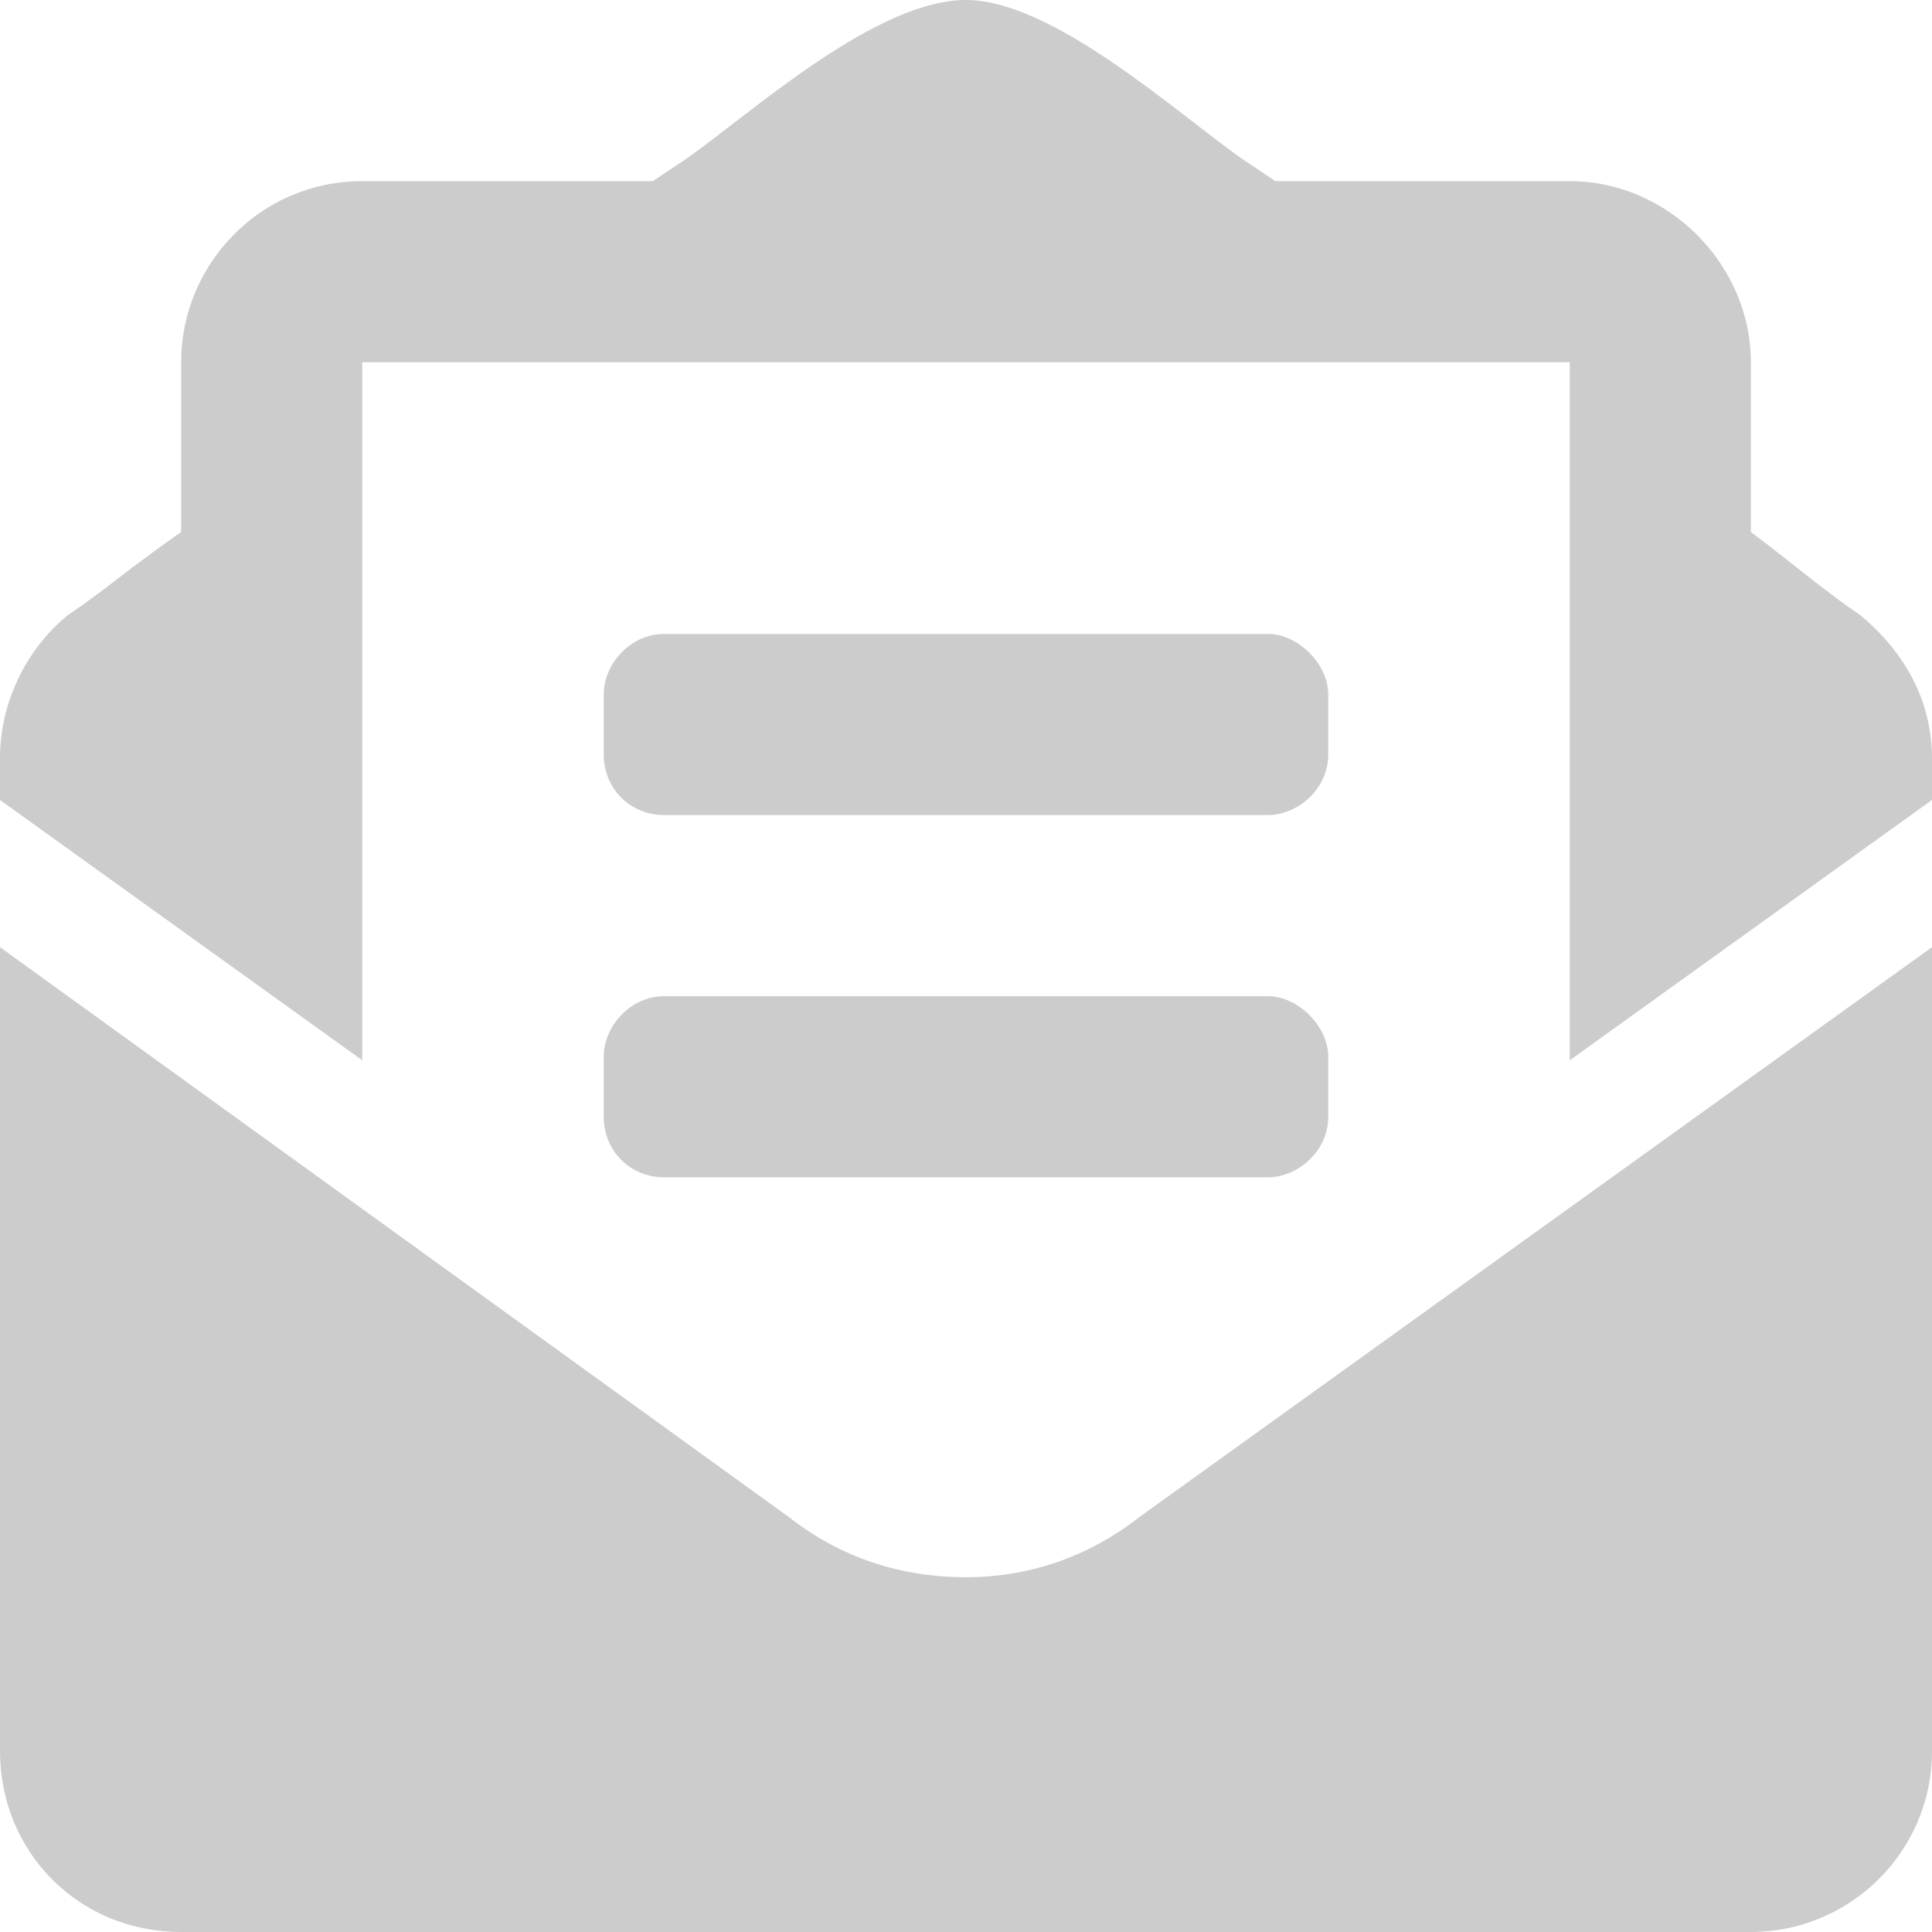 <svg width="16" height="16" viewBox="0 0 16 16" fill="none" xmlns="http://www.w3.org/2000/svg">
<path d="M5.5 6.75H10.5C10.75 6.75 11 6.531 11 6.25V5.75C11 5.5 10.75 5.25 10.5 5.25H5.5C5.219 5.25 5 5.5 5 5.75V6.25C5 6.531 5.219 6.75 5.5 6.75ZM5 9.25C5 9.531 5.219 9.75 5.5 9.75H10.5C10.75 9.75 11 9.531 11 9.25V8.75C11 8.5 10.75 8.25 10.5 8.25H5.5C5.219 8.25 5 8.5 5 8.75V9.25ZM8 13.062C7.469 13.062 6.969 12.906 6.531 12.562L0 7.844V14.5C0 15.344 0.656 16 1.5 16H14.5C15.312 16 16 15.344 16 14.5V7.844L9.438 12.562C9 12.906 8.5 13.062 8 13.062ZM15.406 5.094C15.125 4.906 14.875 4.688 14.5 4.406V3C14.5 2.188 13.812 1.5 13 1.5H10.562C10.469 1.438 10.375 1.375 10.281 1.312C9.75 0.938 8.719 0 8 0C7.25 0 6.219 0.938 5.688 1.312C5.594 1.375 5.5 1.438 5.406 1.5H3C2.156 1.5 1.5 2.188 1.5 3V4.406C1.094 4.688 0.844 4.906 0.562 5.094C0.219 5.375 0 5.812 0 6.281V6.625L3 8.781V3H13V8.781L16 6.625V6.281C16 5.812 15.781 5.406 15.406 5.094Z" fill="#CCCCCC"/>
</svg>
